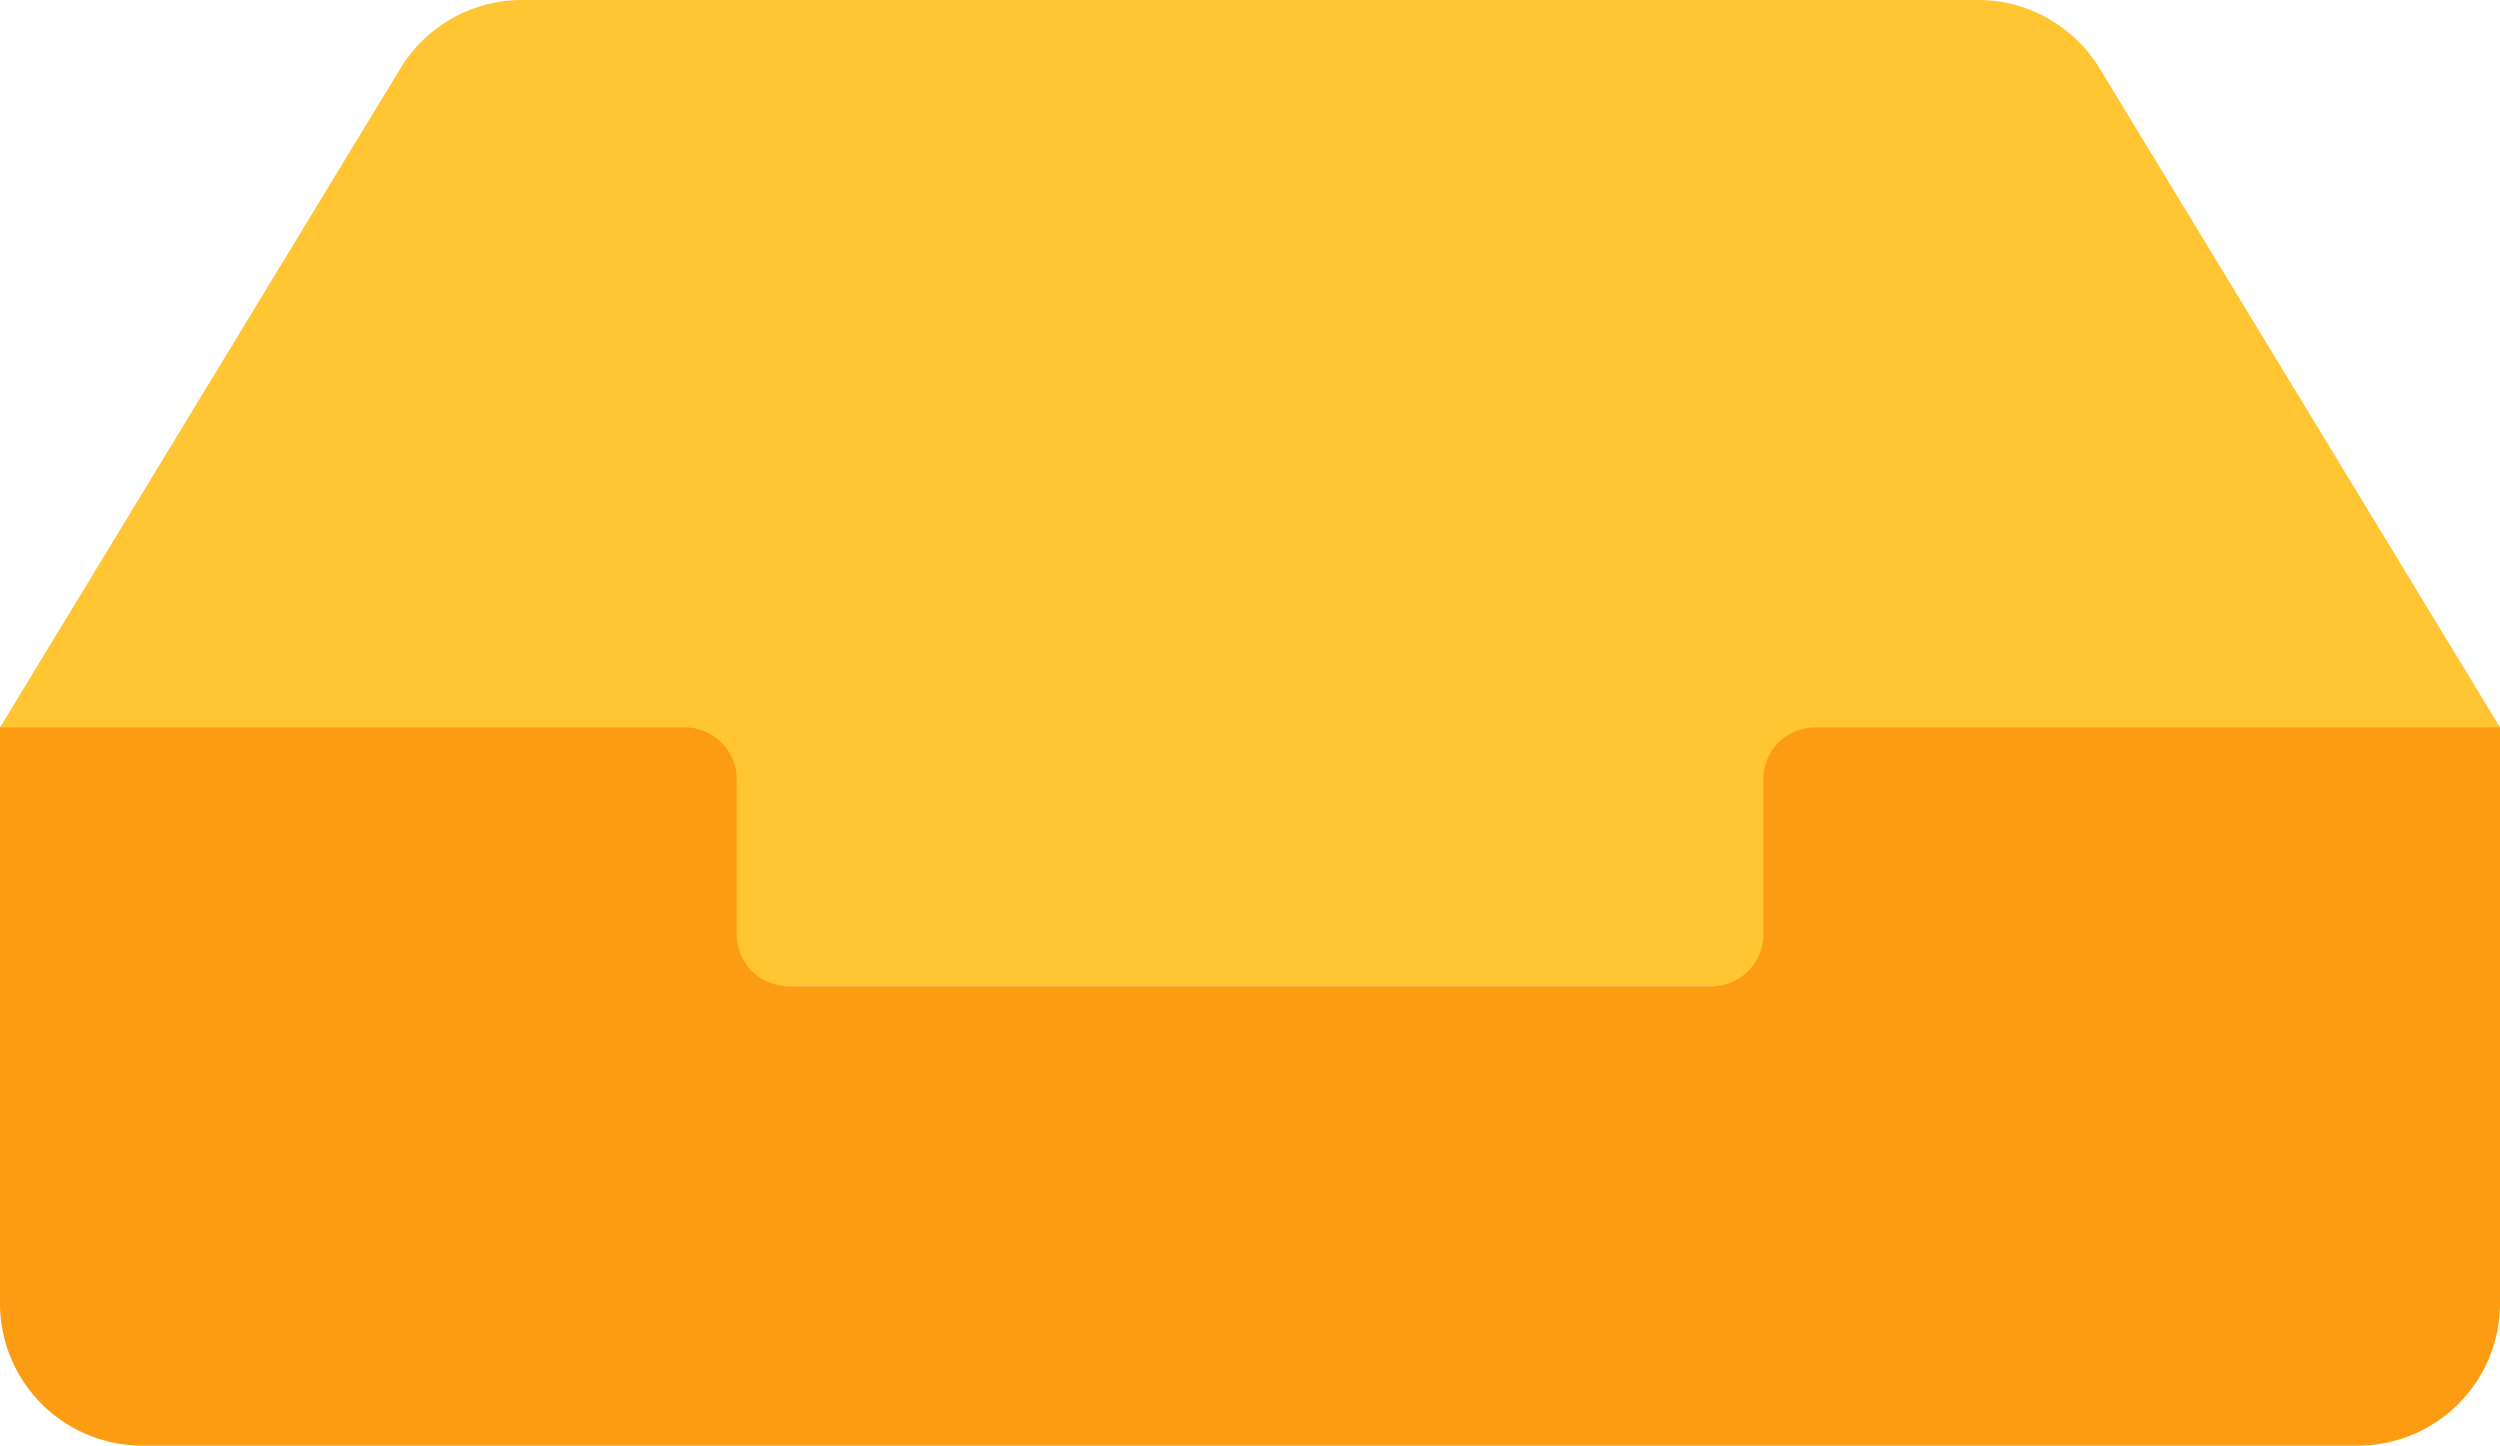 <?xml version="1.0" encoding="UTF-8"?> <svg xmlns="http://www.w3.org/2000/svg" xmlns:xlink="http://www.w3.org/1999/xlink" width="61.862" height="35.773" viewBox="0 0 61.862 35.773"><defs><clipPath id="clip-path"><rect id="Rectangle_1499" data-name="Rectangle 1499" width="61.862" height="35.773" fill="none"></rect></clipPath></defs><g id="Group_7277" data-name="Group 7277" transform="translate(0 0)"><g id="Group_7277-2" data-name="Group 7277" transform="translate(0 0)" clip-path="url(#clip-path)"><path id="Path_146544" data-name="Path 146544" d="M51.954,1.692A3.521,3.521,0,0,0,48.946,0H12.917A3.521,3.521,0,0,0,9.909,1.692L0,18v6.4H61.863V18Z" transform="translate(0 0)" fill="#ffc532"></path><path id="Path_146545" data-name="Path 146545" d="M43.634,32.688v3.843a1.28,1.28,0,0,1-1.28,1.28H19.509a1.28,1.28,0,0,1-1.28-1.28V32.688a1.28,1.28,0,0,0-1.28-1.28H0V45.661a3.52,3.52,0,0,0,3.52,3.519H58.342a3.52,3.52,0,0,0,3.52-3.519V31.408H44.914a1.28,1.28,0,0,0-1.28,1.28" transform="translate(0 -13.408)" fill="#fc9c12"></path></g></g></svg> 